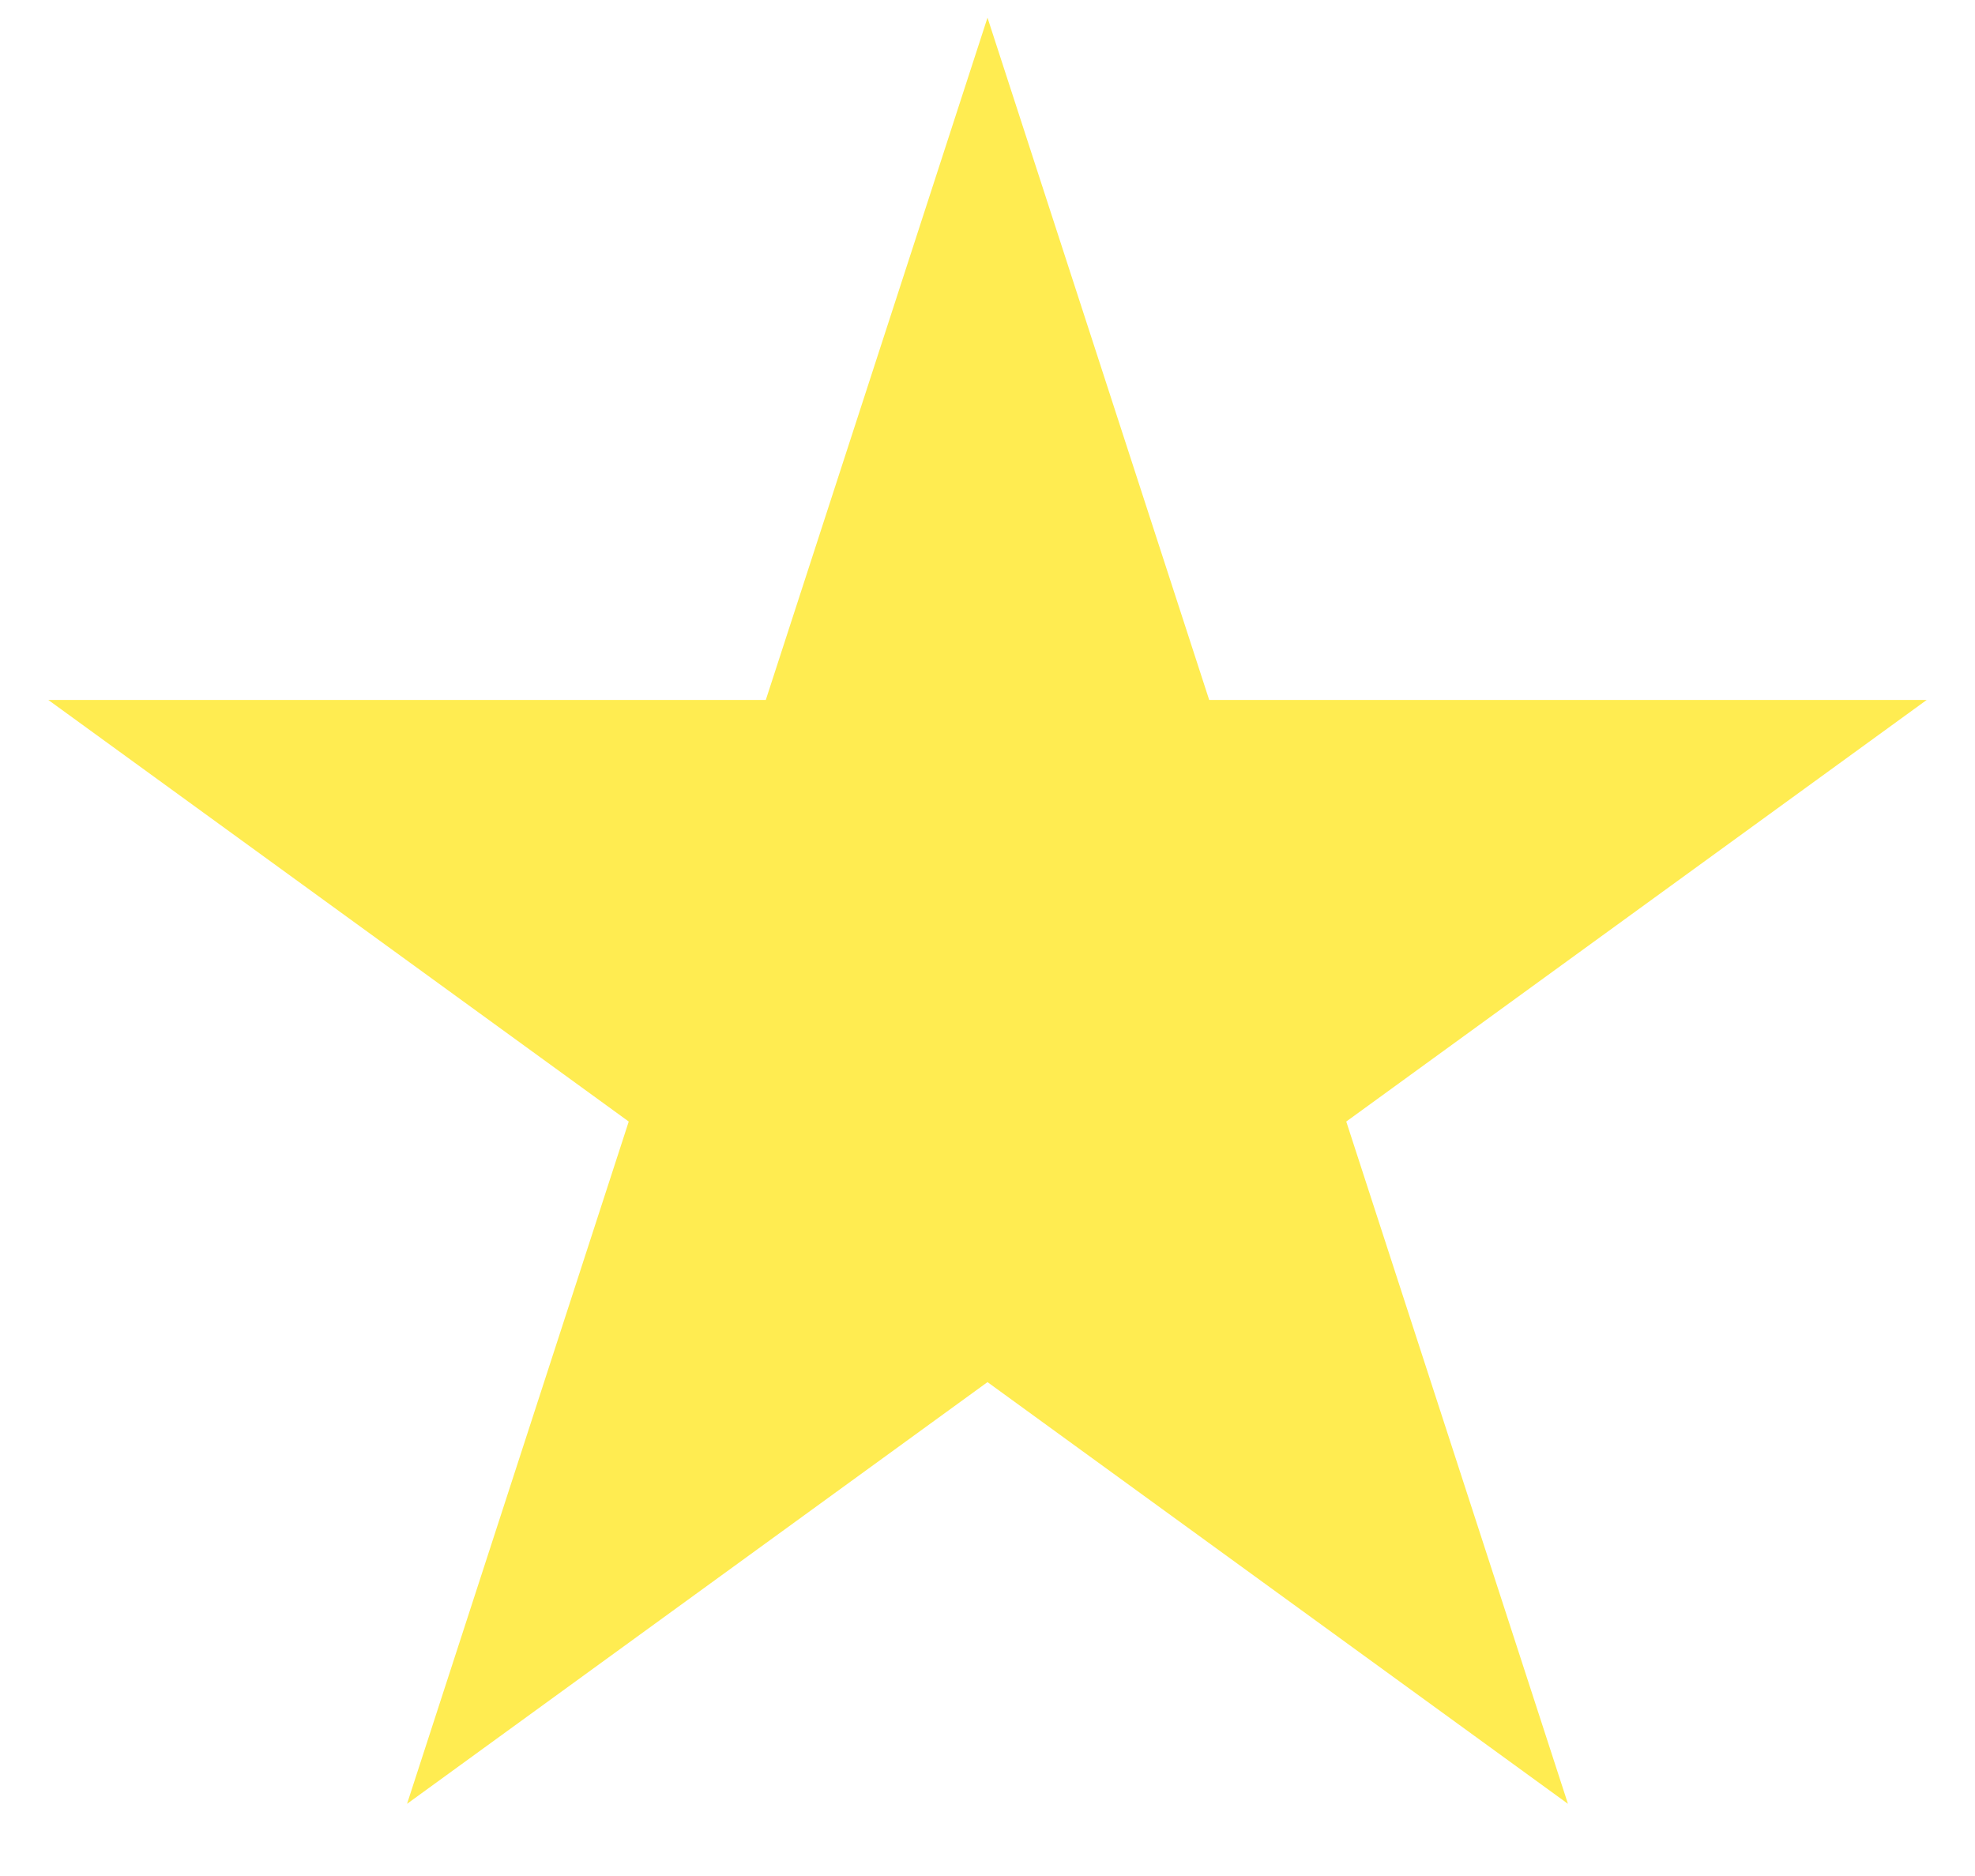 <svg width="20" height="19" viewBox="0 0 20 19" fill="none" xmlns="http://www.w3.org/2000/svg">
<path d="M10 0.179L12.245 7.089H19.511L13.633 11.359L15.878 18.269L10 13.998L4.122 18.269L6.367 11.359L0.489 7.089H7.755L10 0.179Z" fill="#FFEC51"/>
</svg>
